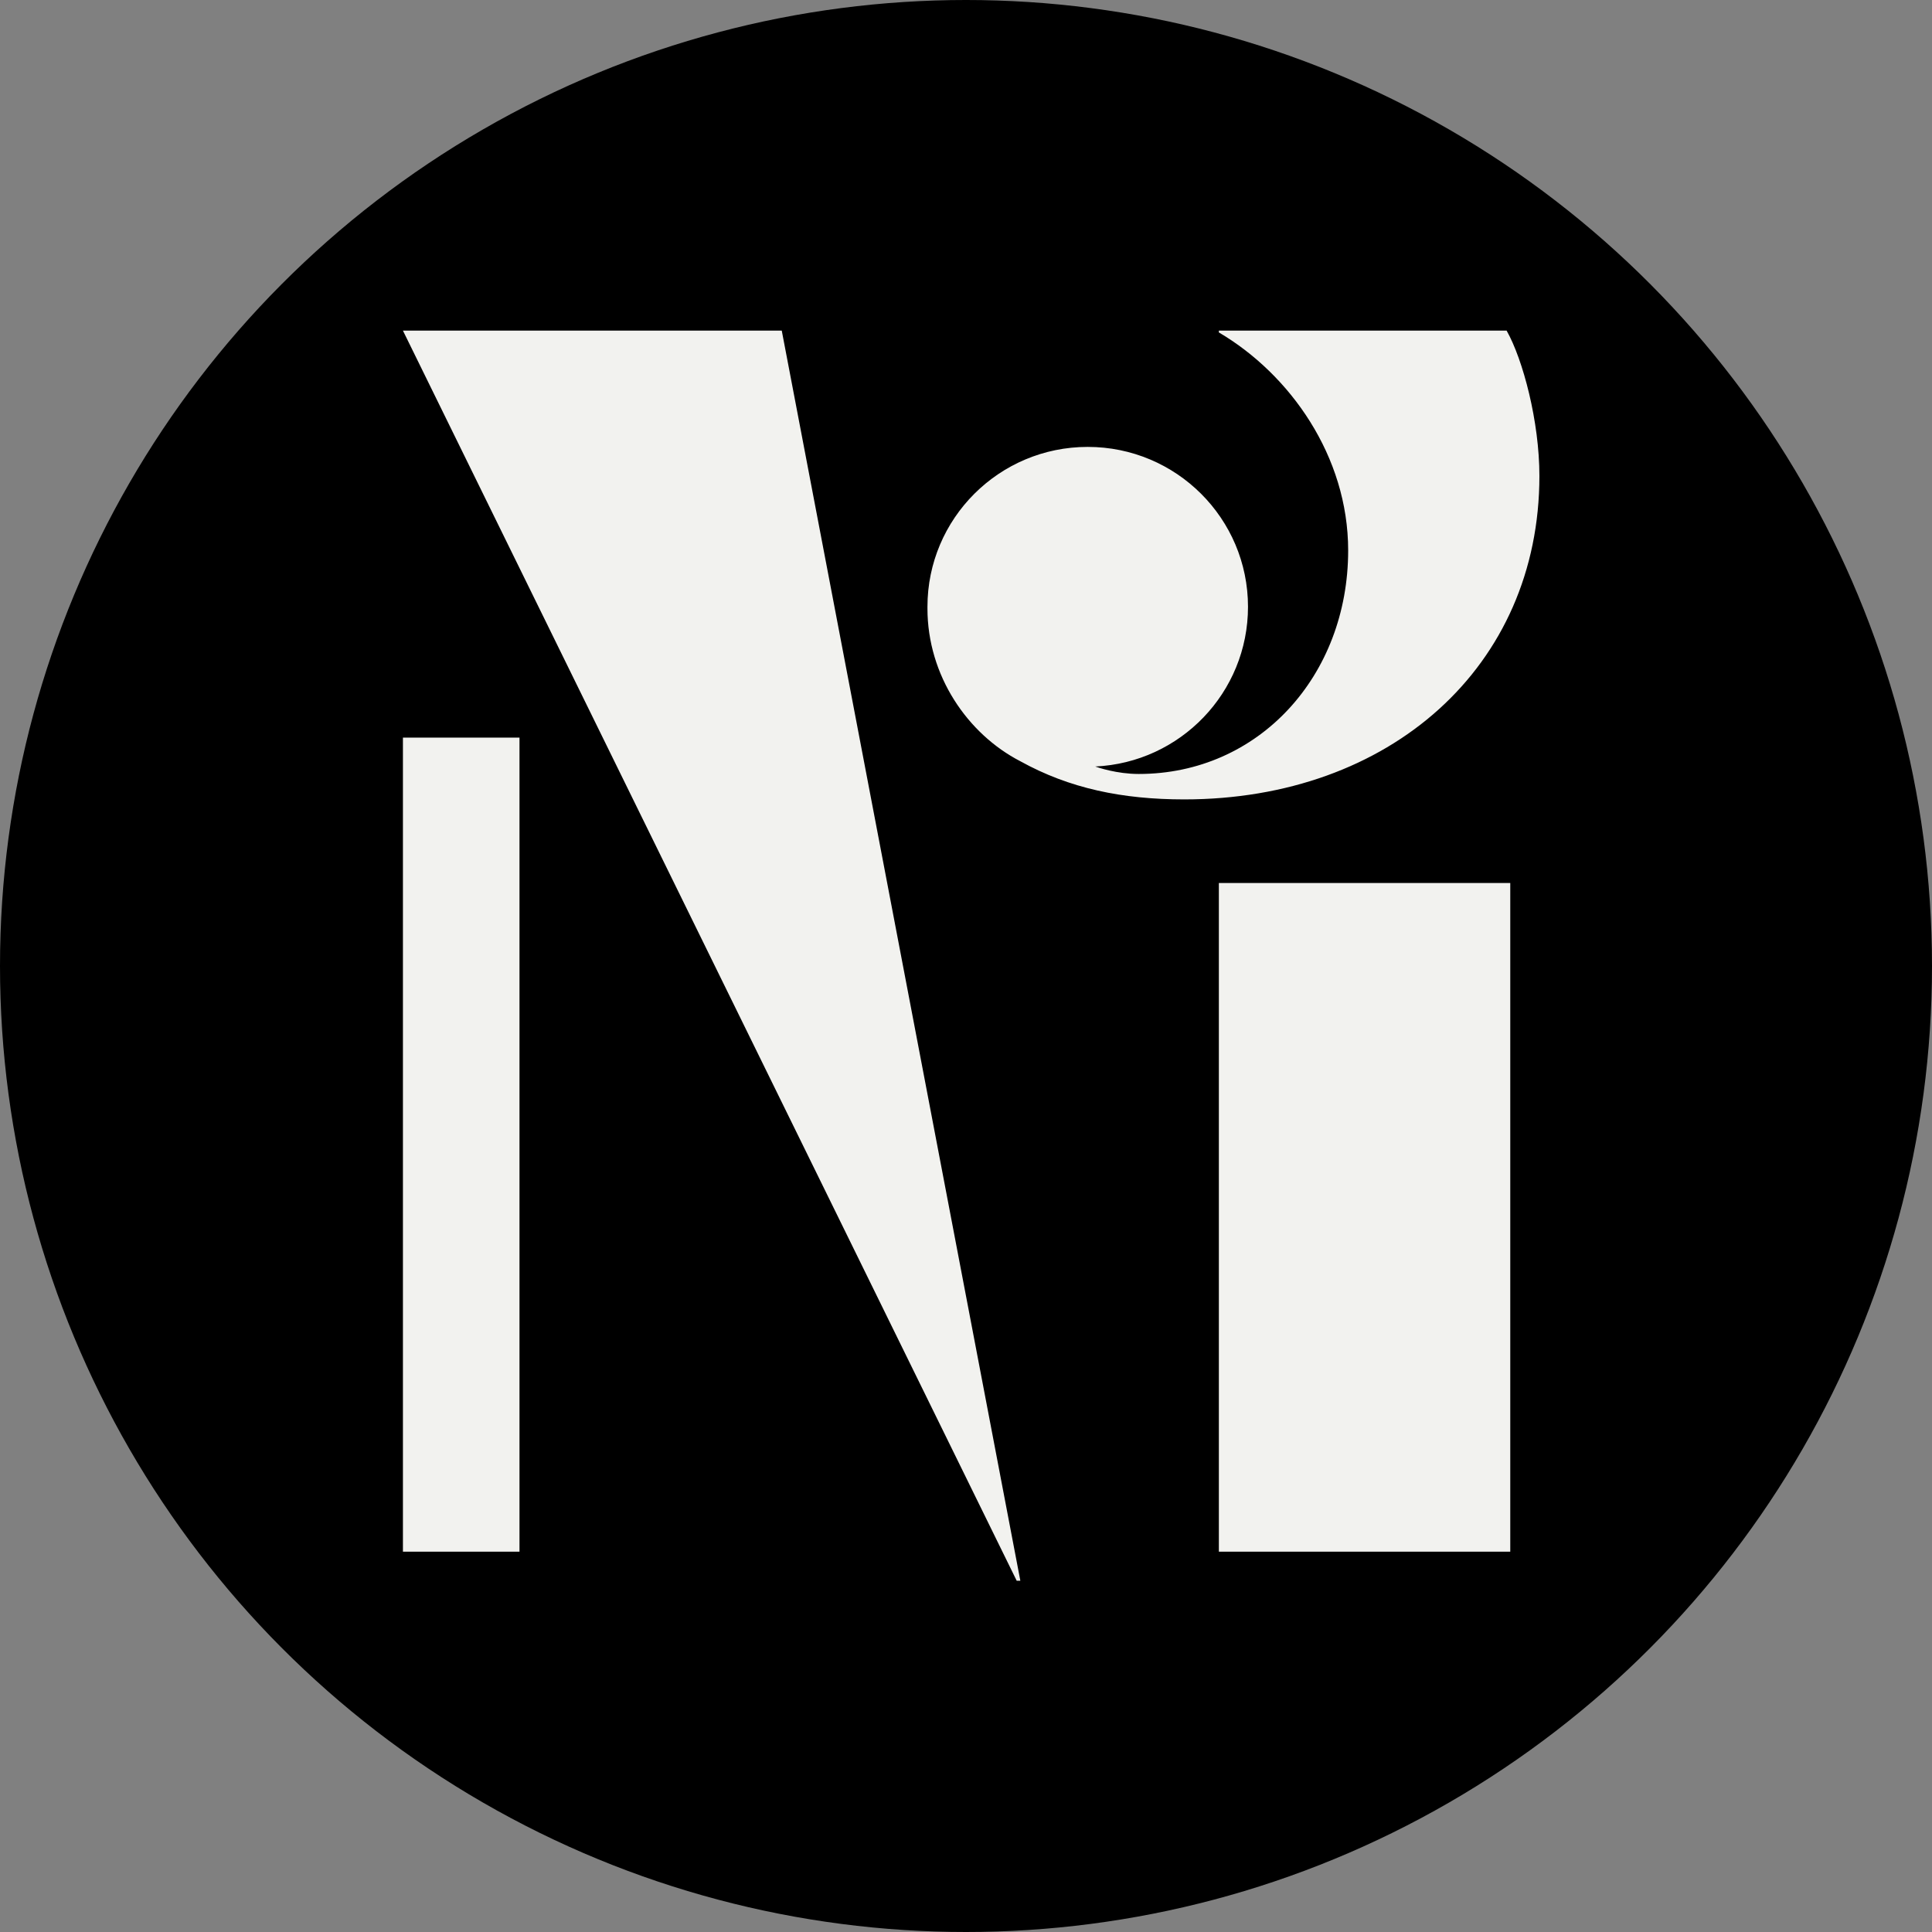 <svg width="187" height="187" viewBox="0 0 187 187" fill="none" xmlns="http://www.w3.org/2000/svg">
<rect x="0" y="0" width="187" height="187" fill="#808080" stroke="none"/>
<circle cx="93.5" cy="93.5" r="93.5" fill="black"/>
<path d="M98.76 153H98.407L39 32H75.667L98.76 153ZM50.282 150.187H39V71.395H50.282V150.187ZM146.18 150.187H117.975V85.465H146.18V150.187ZM145.827 32C147.413 34.811 149 40.798 149 46.069C149 64.522 134.531 77.375 114.625 77.375C108.637 77.375 103.517 76.317 98.76 73.682C93.652 71.046 89.769 65.394 89.769 58.891H89.77C89.77 58.838 89.769 58.785 89.769 58.732C89.77 50.185 96.715 43.256 105.282 43.256C113.85 43.256 120.795 50.185 120.795 58.732C120.795 67.037 114.239 73.812 106.01 74.191C106.272 74.285 108.099 74.913 110.218 74.913C121.844 74.913 130.49 65.408 130.49 53.28C130.49 44.142 124.844 36.218 117.975 32.176V32H145.827Z" fill="#F2F2EF"/>
</svg>

